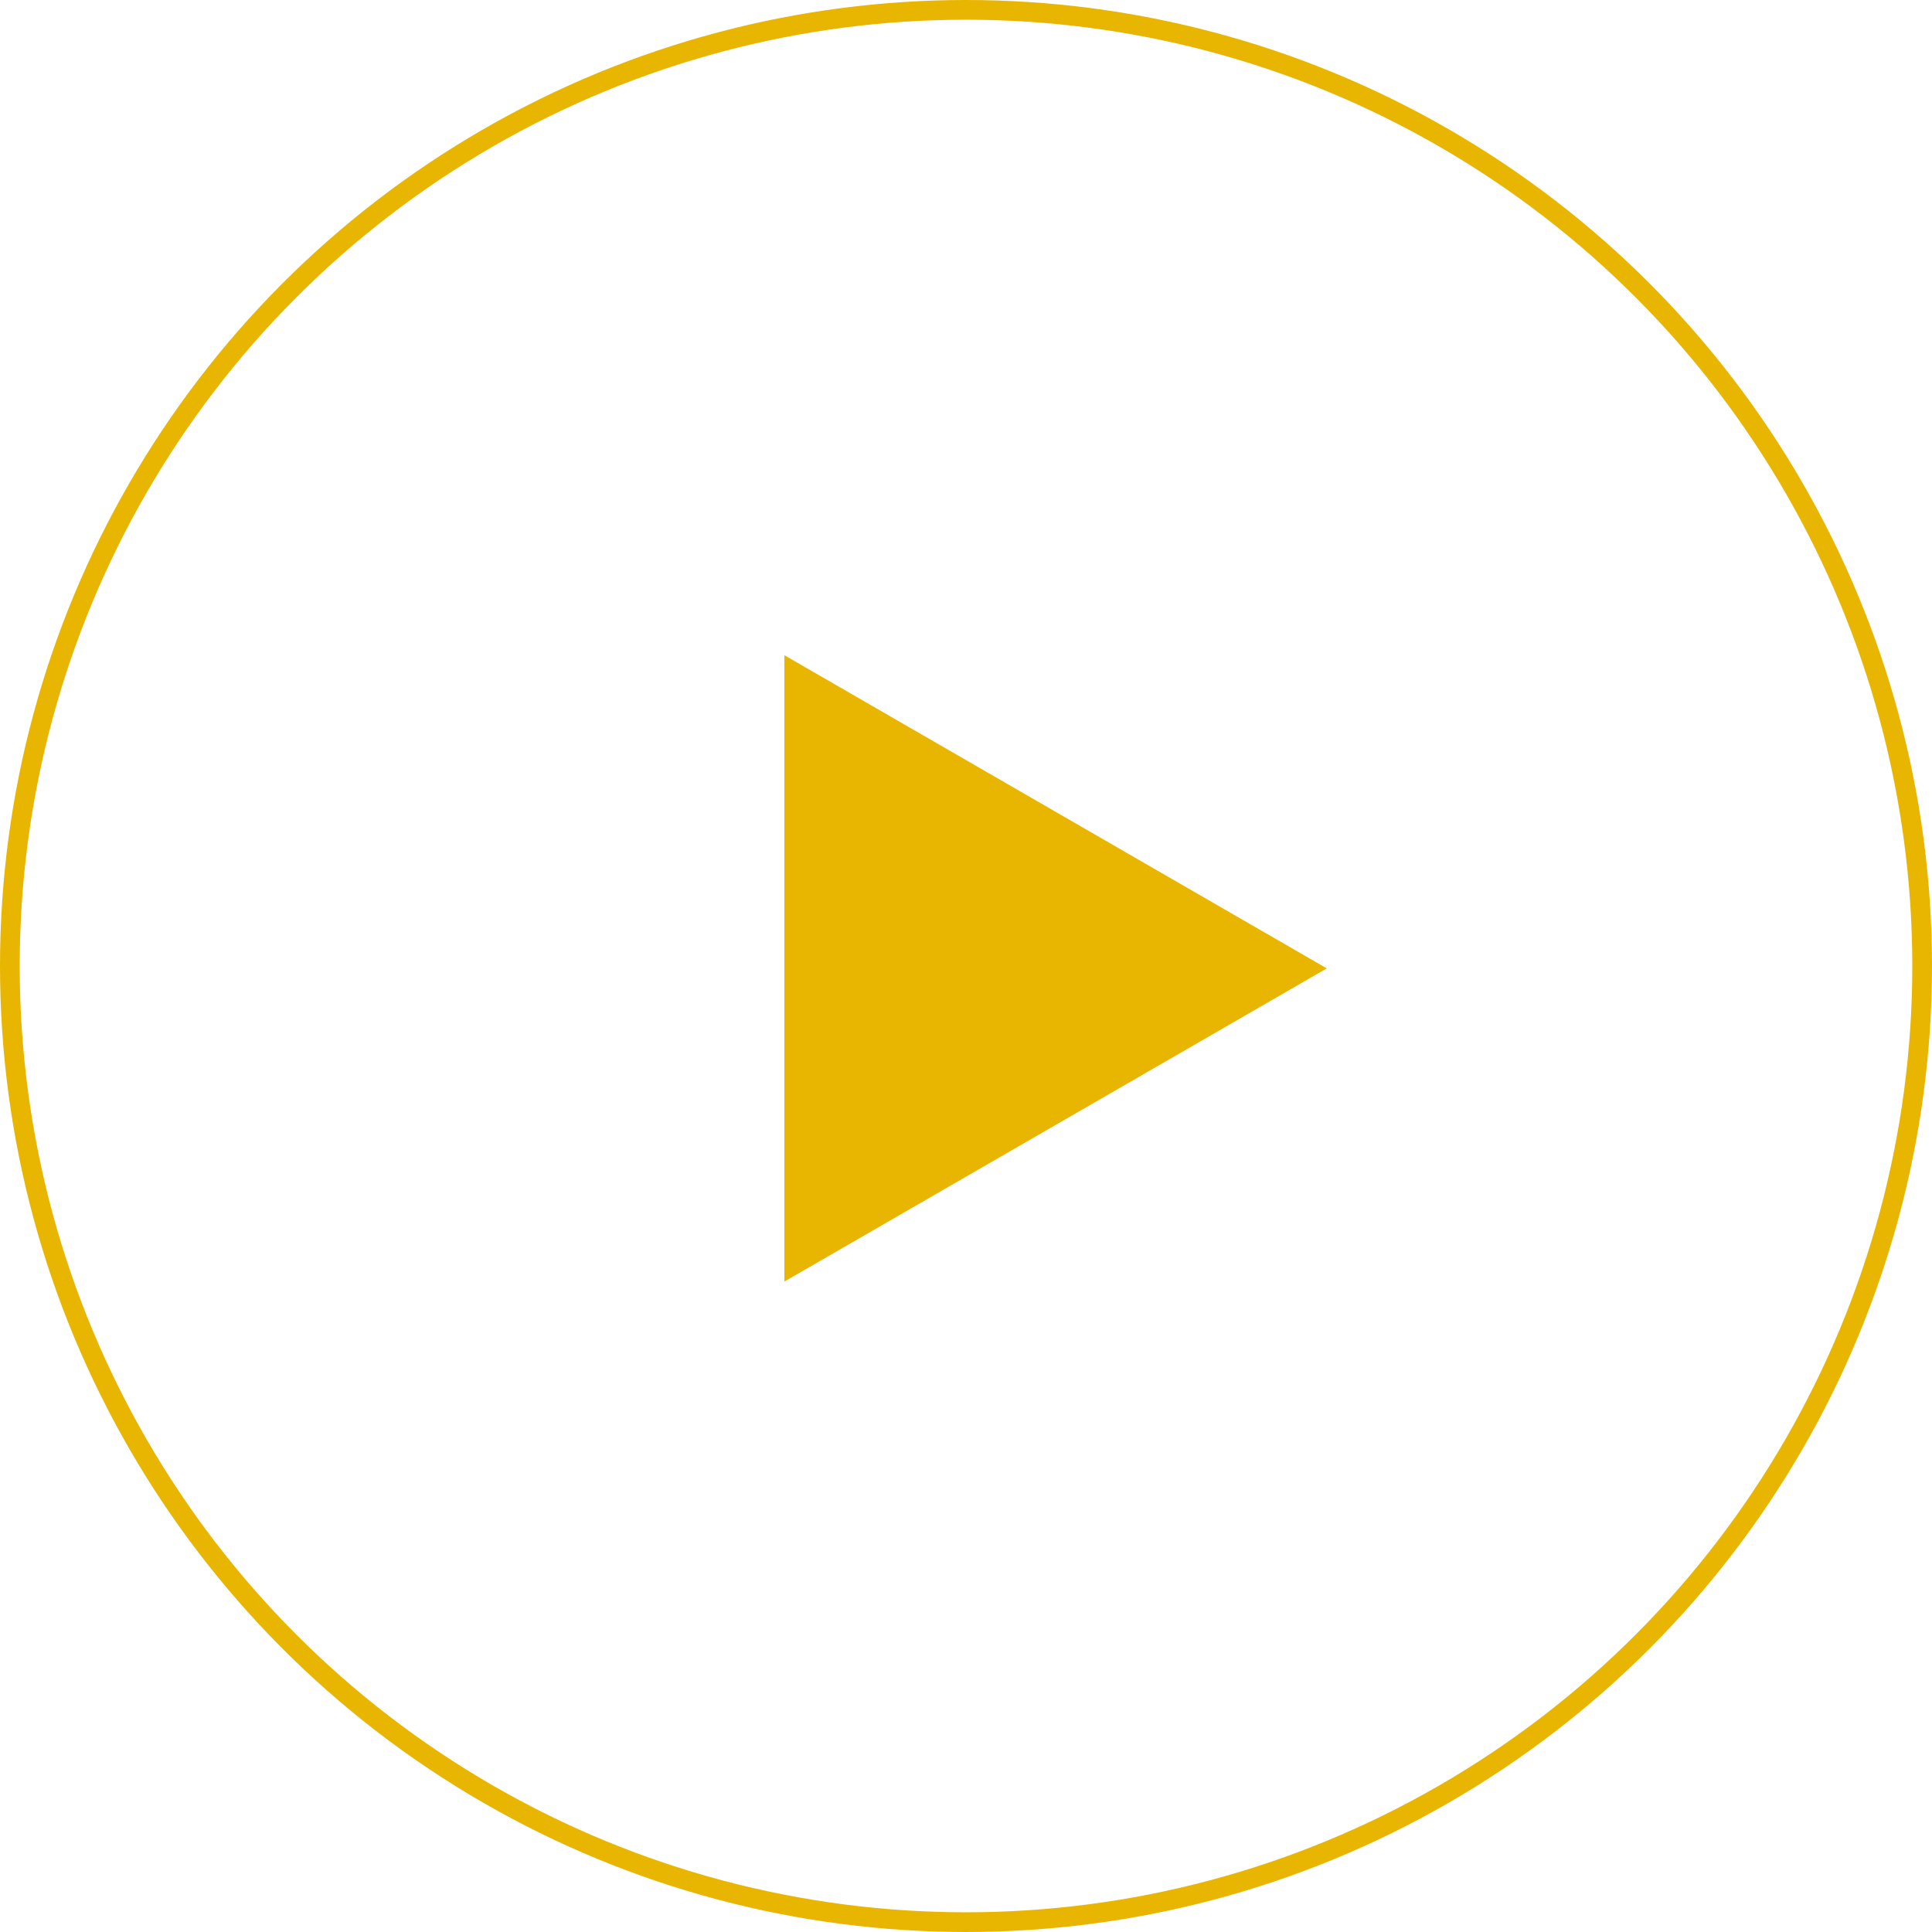 <?xml version="1.0" encoding="UTF-8"?> <svg xmlns="http://www.w3.org/2000/svg" width="196" height="196" viewBox="0 0 196 196" fill="none"> <circle cx="98" cy="98" r="97" stroke="#E8B600" stroke-width="2"></circle> <path d="M79.571 66.47L134.601 98.242L79.571 130.014L79.571 66.47Z" fill="#E8B600"></path> </svg> 